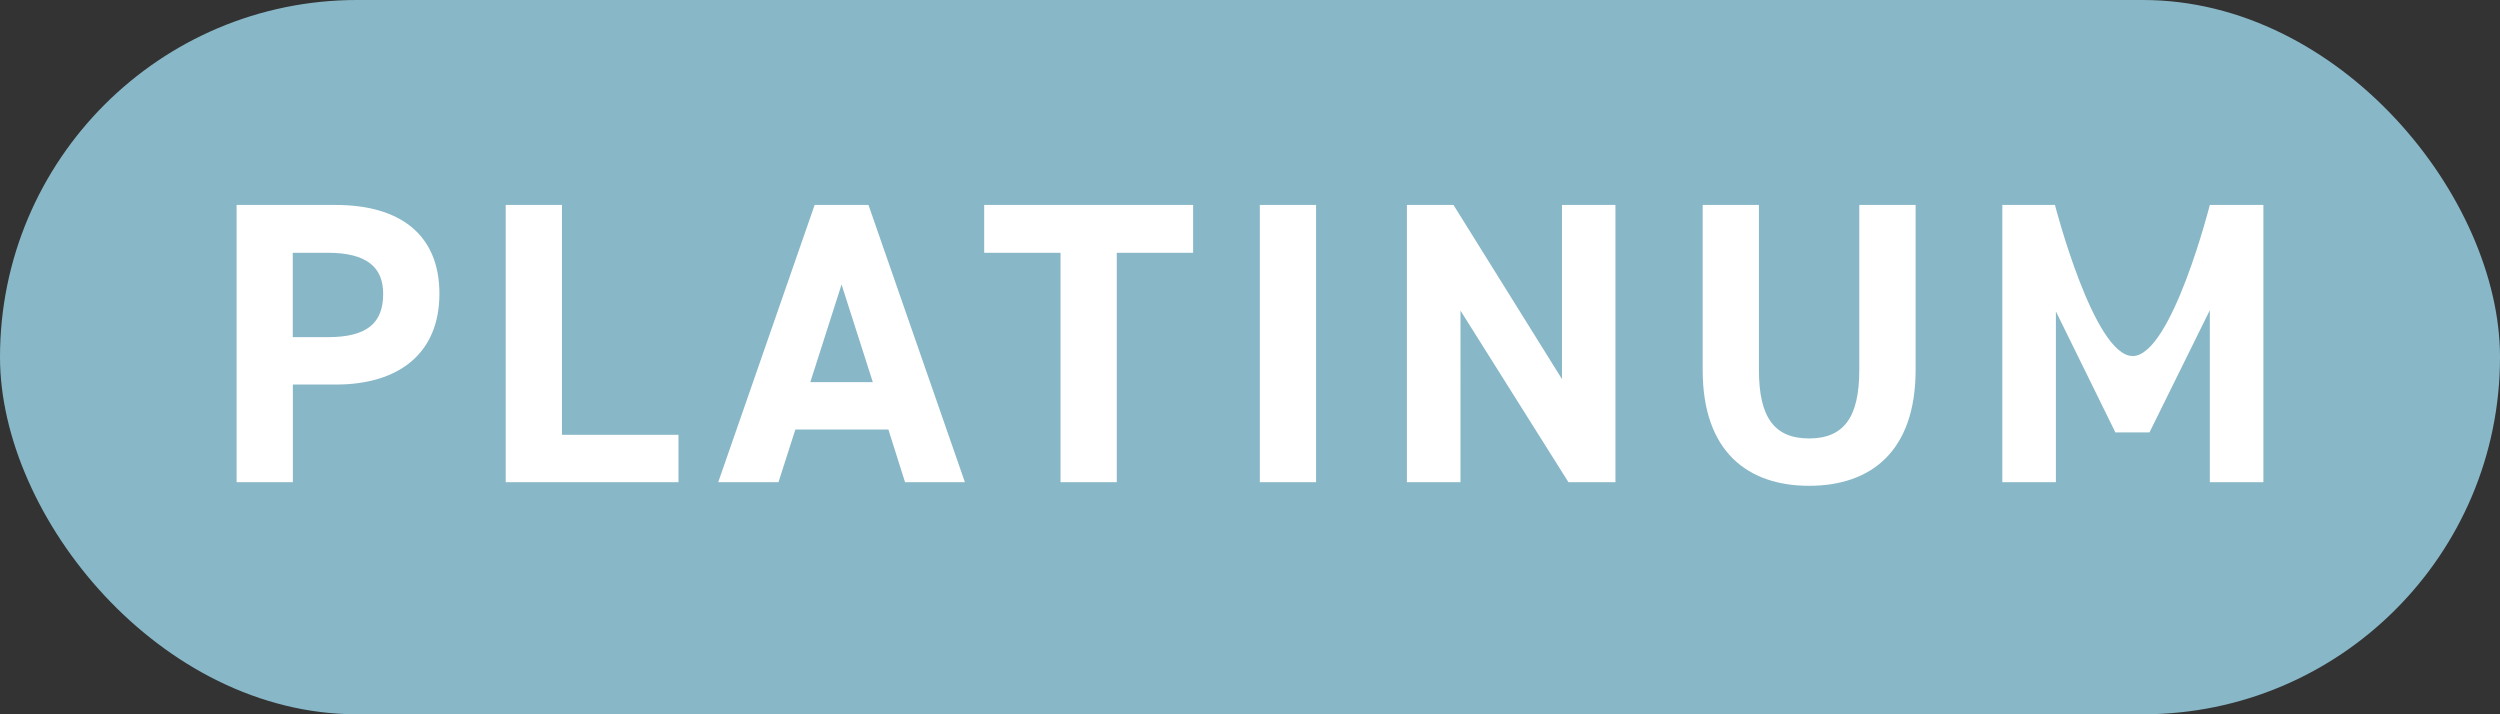 <svg xmlns="http://www.w3.org/2000/svg" width="56" height="16" viewBox="0 0 56 16">
  <rect x="0" y="0" width="56" height="16" fill="#333333" stroke="none"/>
  <g id="Group_1664" data-name="Group 1664" transform="translate(-5588 633)">
    <rect id="Rectangle_1563" data-name="Rectangle 1563" width="56" height="16" rx="8" transform="translate(5588 -633)" fill="#88b7c7"/>
    <path id="Path_1164" data-name="Path 1164" d="M-20.479-2.187c1.44,0,2.322-.72,2.322-2.034,0-1.332-.891-1.989-2.322-1.989H-22.7V0h1.26V-2.187Zm-.963-1.062v-1.89h.783c.873,0,1.242.324,1.242.918,0,.666-.369.972-1.242.972Zm6.03-2.961h-1.26V0h3.87V-1.062h-2.61ZM-10.562,0l.378-1.179H-8.1L-7.727,0h1.341l-2.16-6.21H-9.752L-11.912,0Zm1.413-4.428.7,2.187h-1.4ZM-5.954-6.21v1.071h1.71V0h1.26V-5.139h1.71V-6.21Zm7.434,0H.22V0H1.48Zm5.508,0v3.9l-2.43-3.9H3.515V0h1.2V-3.843L7.133,0H8.186V-6.21Zm6.66,0v3.7c0,1.062-.351,1.53-1.125,1.53S11.4-1.449,11.4-2.511v-3.7h-1.26v3.7c0,1.827,1.008,2.592,2.385,2.592s2.385-.765,2.385-2.6V-6.21Zm4.383,0H16.852V0h1.2V-3.825l1.332,2.709h.765L21.5-3.852V0H22.7V-6.21h-1.2s-.859,3.384-1.728,3.384S18.031-6.21,18.031-6.21Z" transform="translate(5616 -622.199)" fill="#fff"/>
  </g>
</svg>
